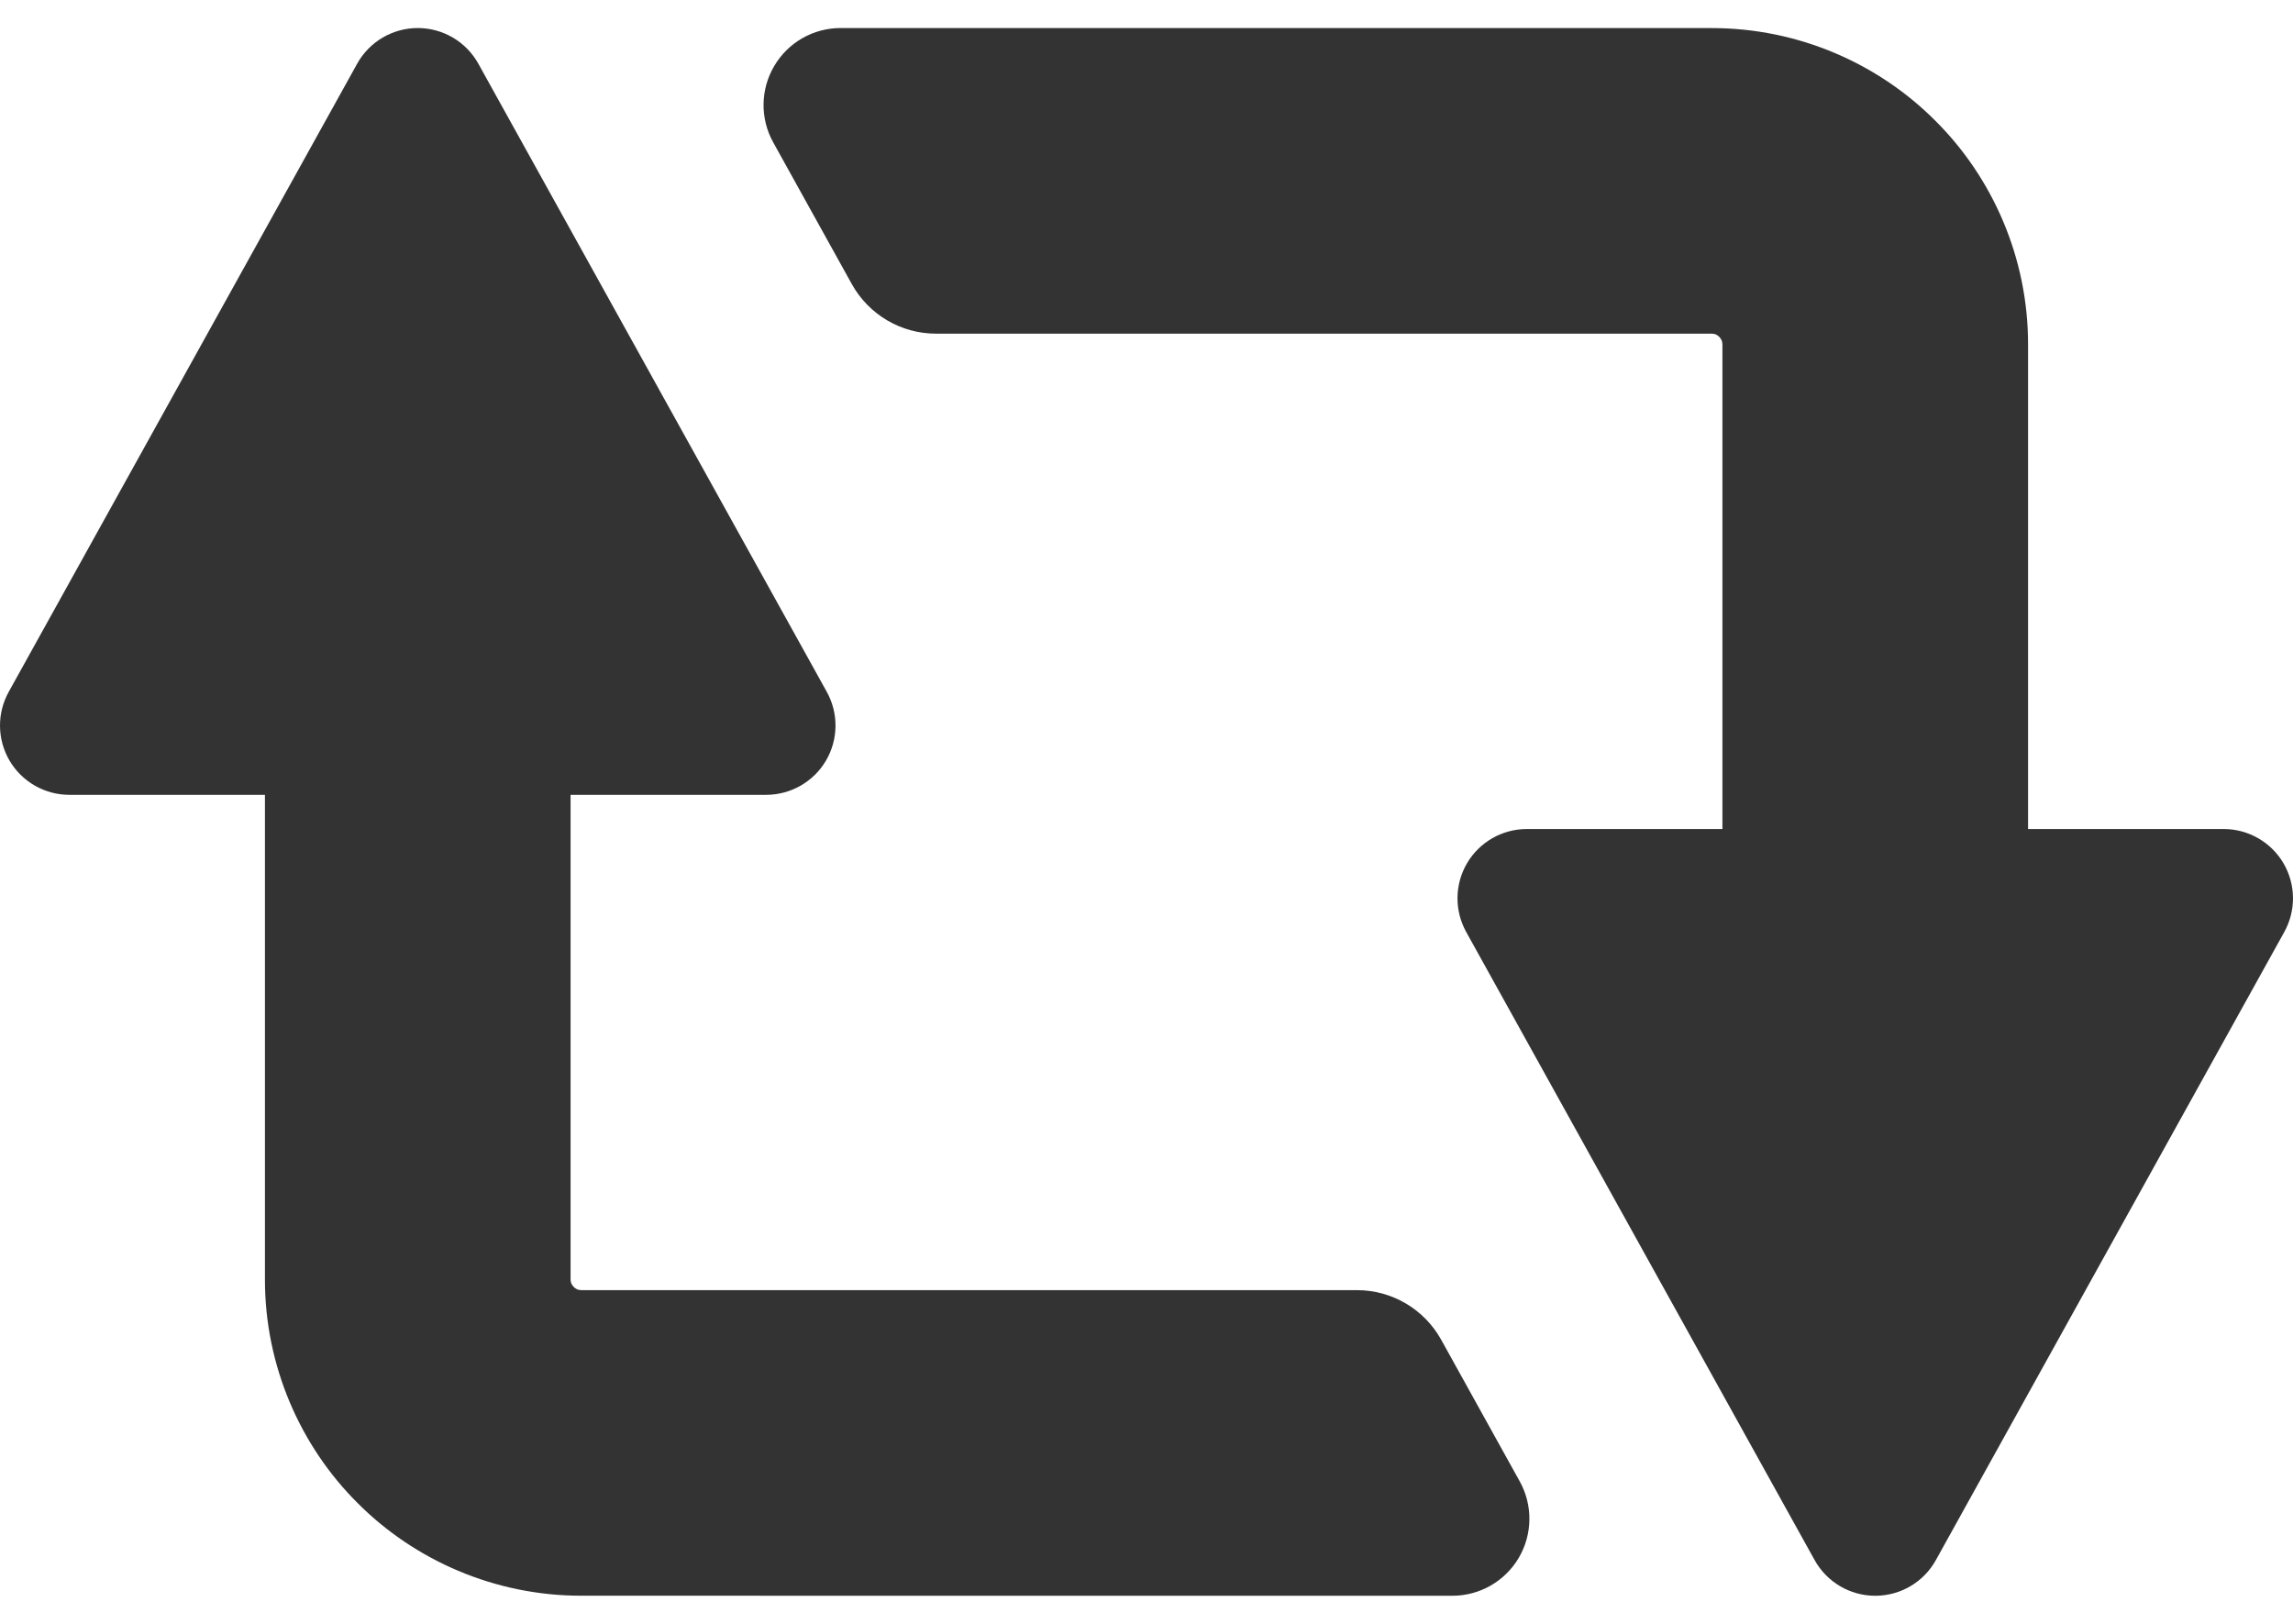 <svg width="48" height="34" viewBox="0 0 48 34" fill="none" xmlns="http://www.w3.org/2000/svg">
<path d="M47.799 18.072C47.538 17.63 47.063 17.358 46.549 17.358H42.454V7.213C42.456 5.394 41.708 3.717 40.514 2.529C39.325 1.334 37.648 0.586 35.829 0.588L17.596 0.587C17.025 0.587 16.496 0.889 16.207 1.382C15.917 1.873 15.909 2.482 16.186 2.981L17.831 5.948C18.187 6.589 18.862 6.986 19.593 6.986H35.829C35.903 6.988 35.939 7.006 35.989 7.052C36.035 7.104 36.054 7.14 36.056 7.213V17.358H31.961C31.447 17.358 30.972 17.63 30.711 18.072C30.45 18.516 30.443 19.063 30.692 19.513L37.986 32.665C38.242 33.126 38.727 33.412 39.255 33.412C39.783 33.412 40.269 33.126 40.524 32.665L47.818 19.513C48.067 19.063 48.06 18.516 47.799 18.072Z" fill="#333333"/>
<path d="M30.168 28.05C29.812 27.41 29.138 27.013 28.406 27.013H12.171C12.098 27.011 12.061 26.993 12.011 26.947C11.965 26.896 11.945 26.86 11.944 26.786V16.642H16.039C16.552 16.642 17.028 16.37 17.289 15.928C17.55 15.484 17.557 14.937 17.308 14.487L10.014 1.335C9.758 0.873 9.273 0.587 8.745 0.587C8.217 0.587 7.732 0.873 7.476 1.335L0.182 14.487C-0.067 14.937 -0.06 15.484 0.201 15.928C0.462 16.37 0.938 16.642 1.451 16.642H5.546V26.786C5.544 28.605 6.292 30.283 7.486 31.471C8.675 32.665 10.352 33.413 12.171 33.411L30.403 33.412C30.974 33.412 31.503 33.11 31.793 32.617C32.082 32.125 32.09 31.517 31.813 31.017L30.168 28.05Z" fill="#333333"/>
</svg>
